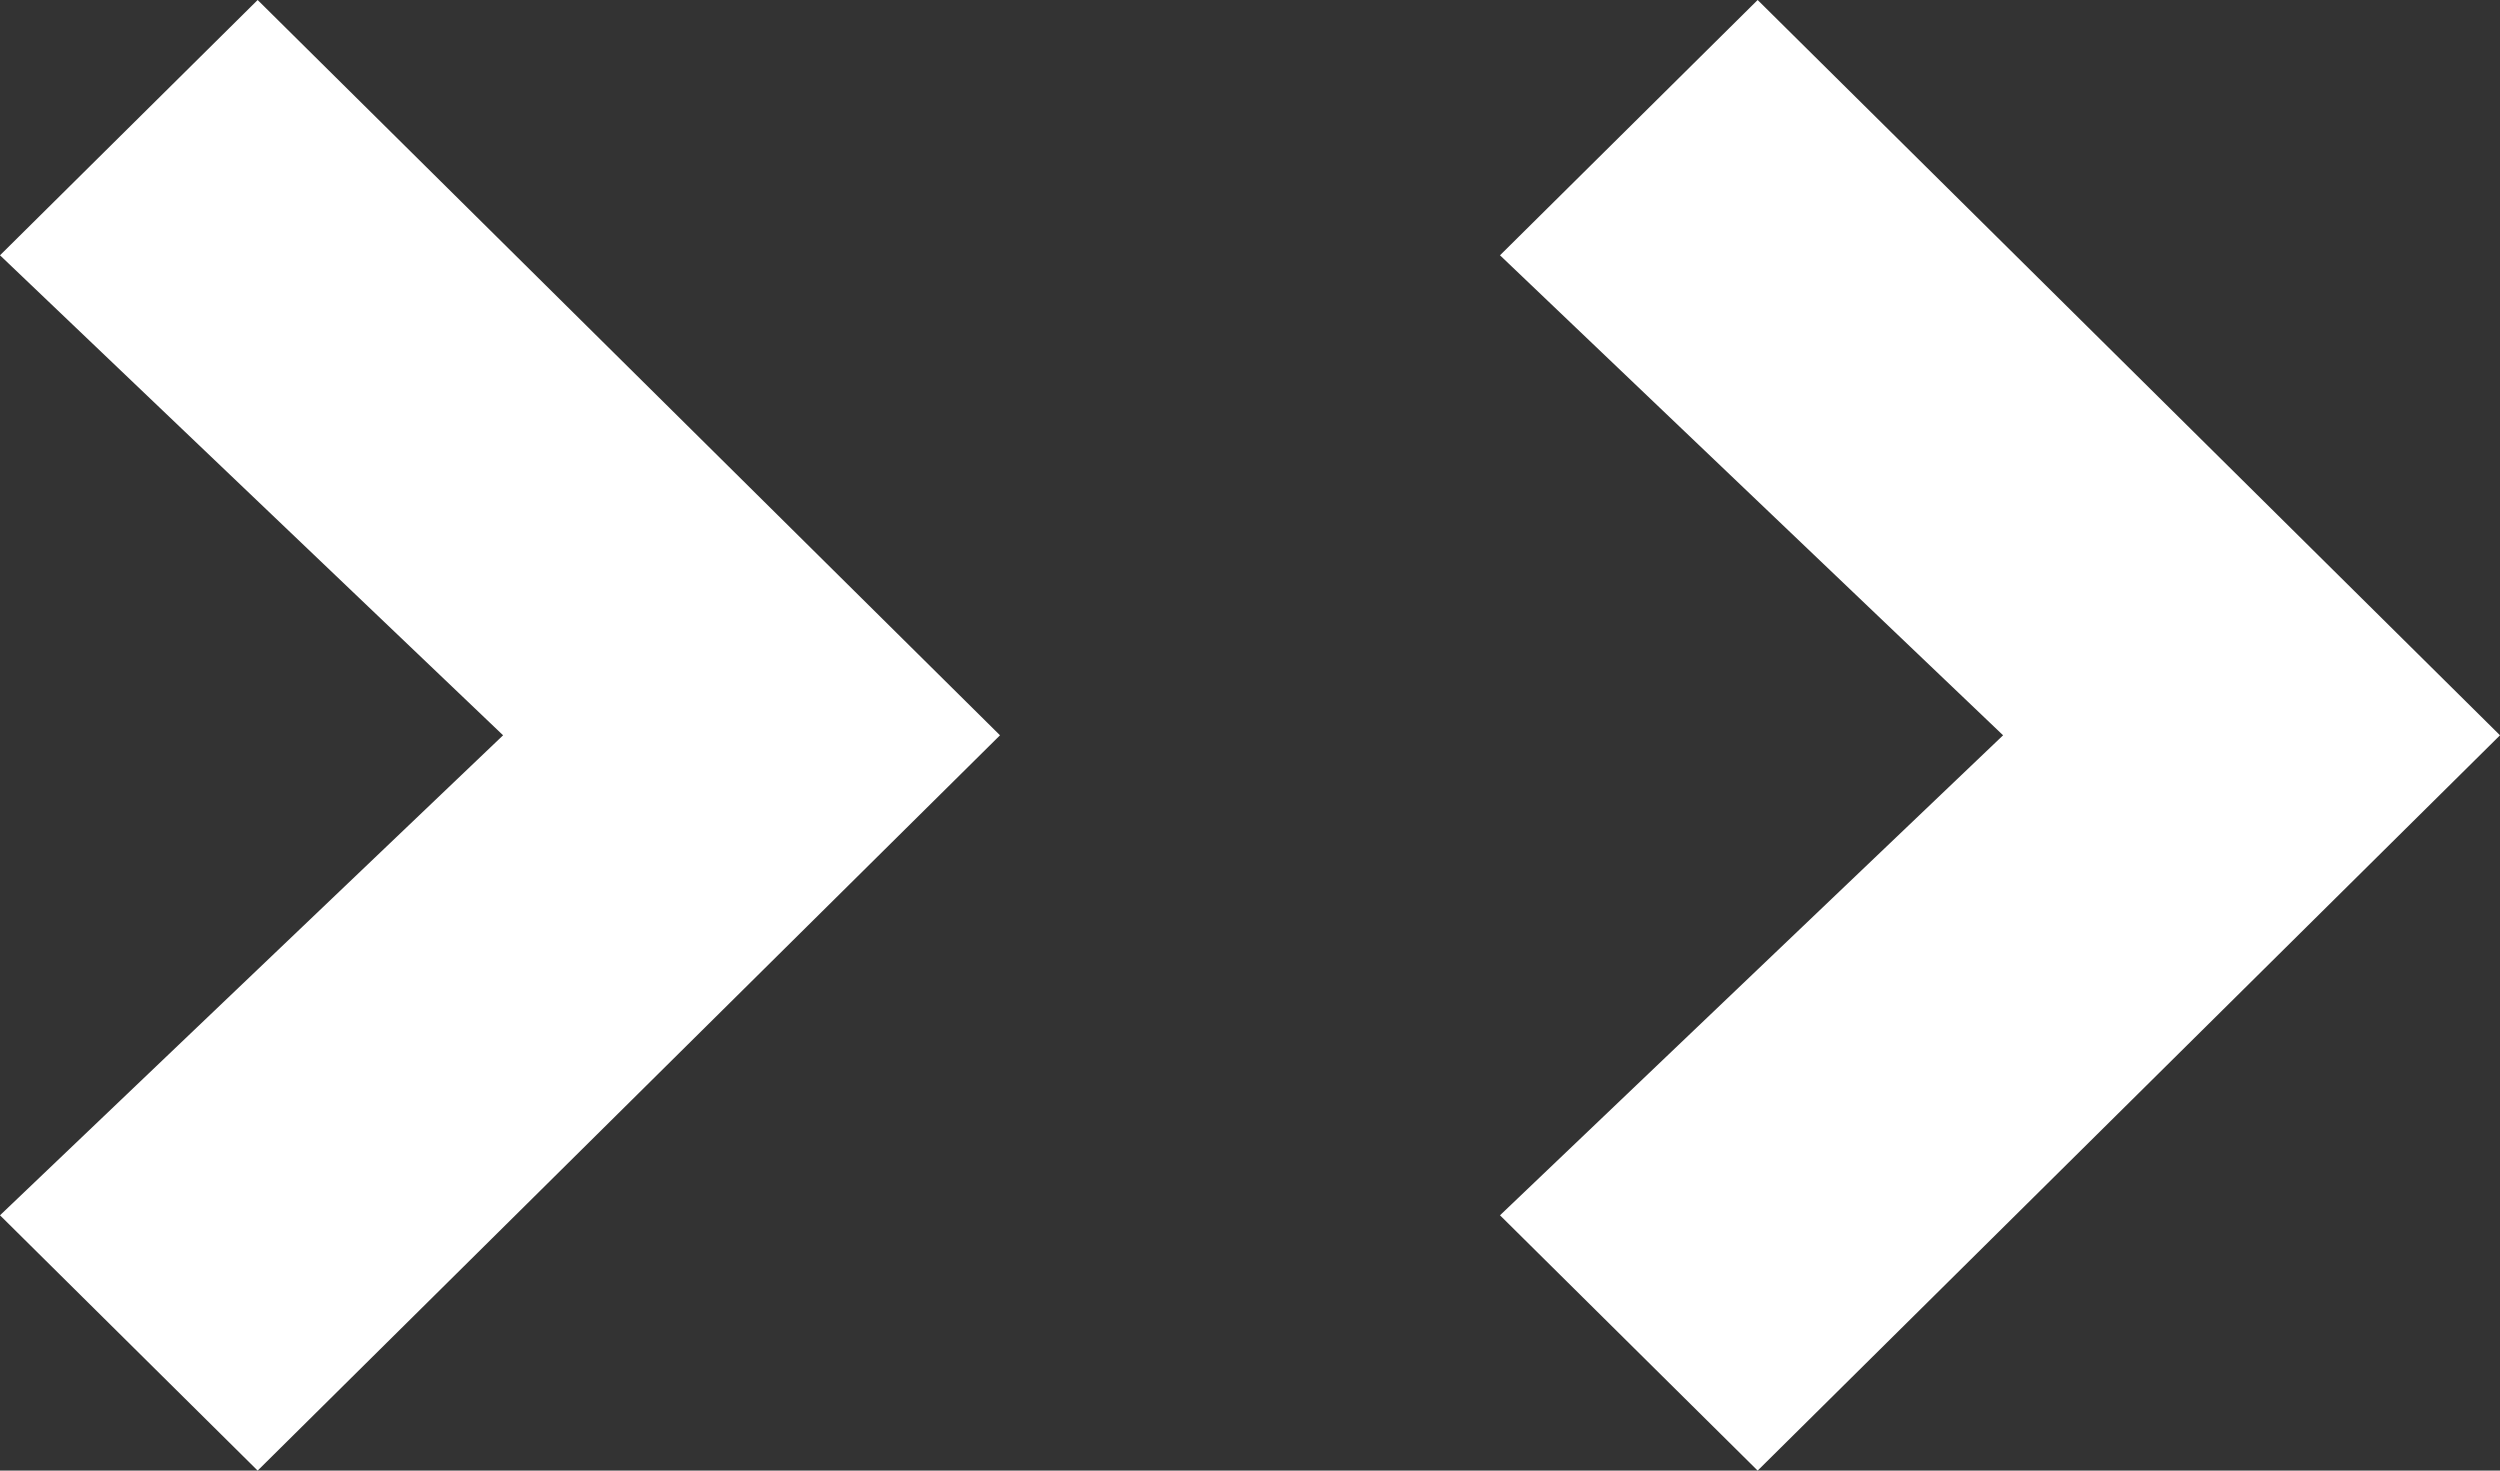 <?xml version="1.0" encoding="UTF-8"?> <svg xmlns="http://www.w3.org/2000/svg" width="17" height="10" viewBox="0 0 17 10" fill="none"><rect x="0" y="0" width="17" height="10" fill="#333333" stroke="none"/> <path d="M1.752 10L0 8.264L3.421 5L0 1.736L1.752 0L6.8 5L1.752 10Z" fill="white"></path> <path d="M11.952 10L10.2 8.264L13.621 5L10.2 1.736L11.952 0L17 5L11.952 10Z" fill="white"></path> </svg> 
